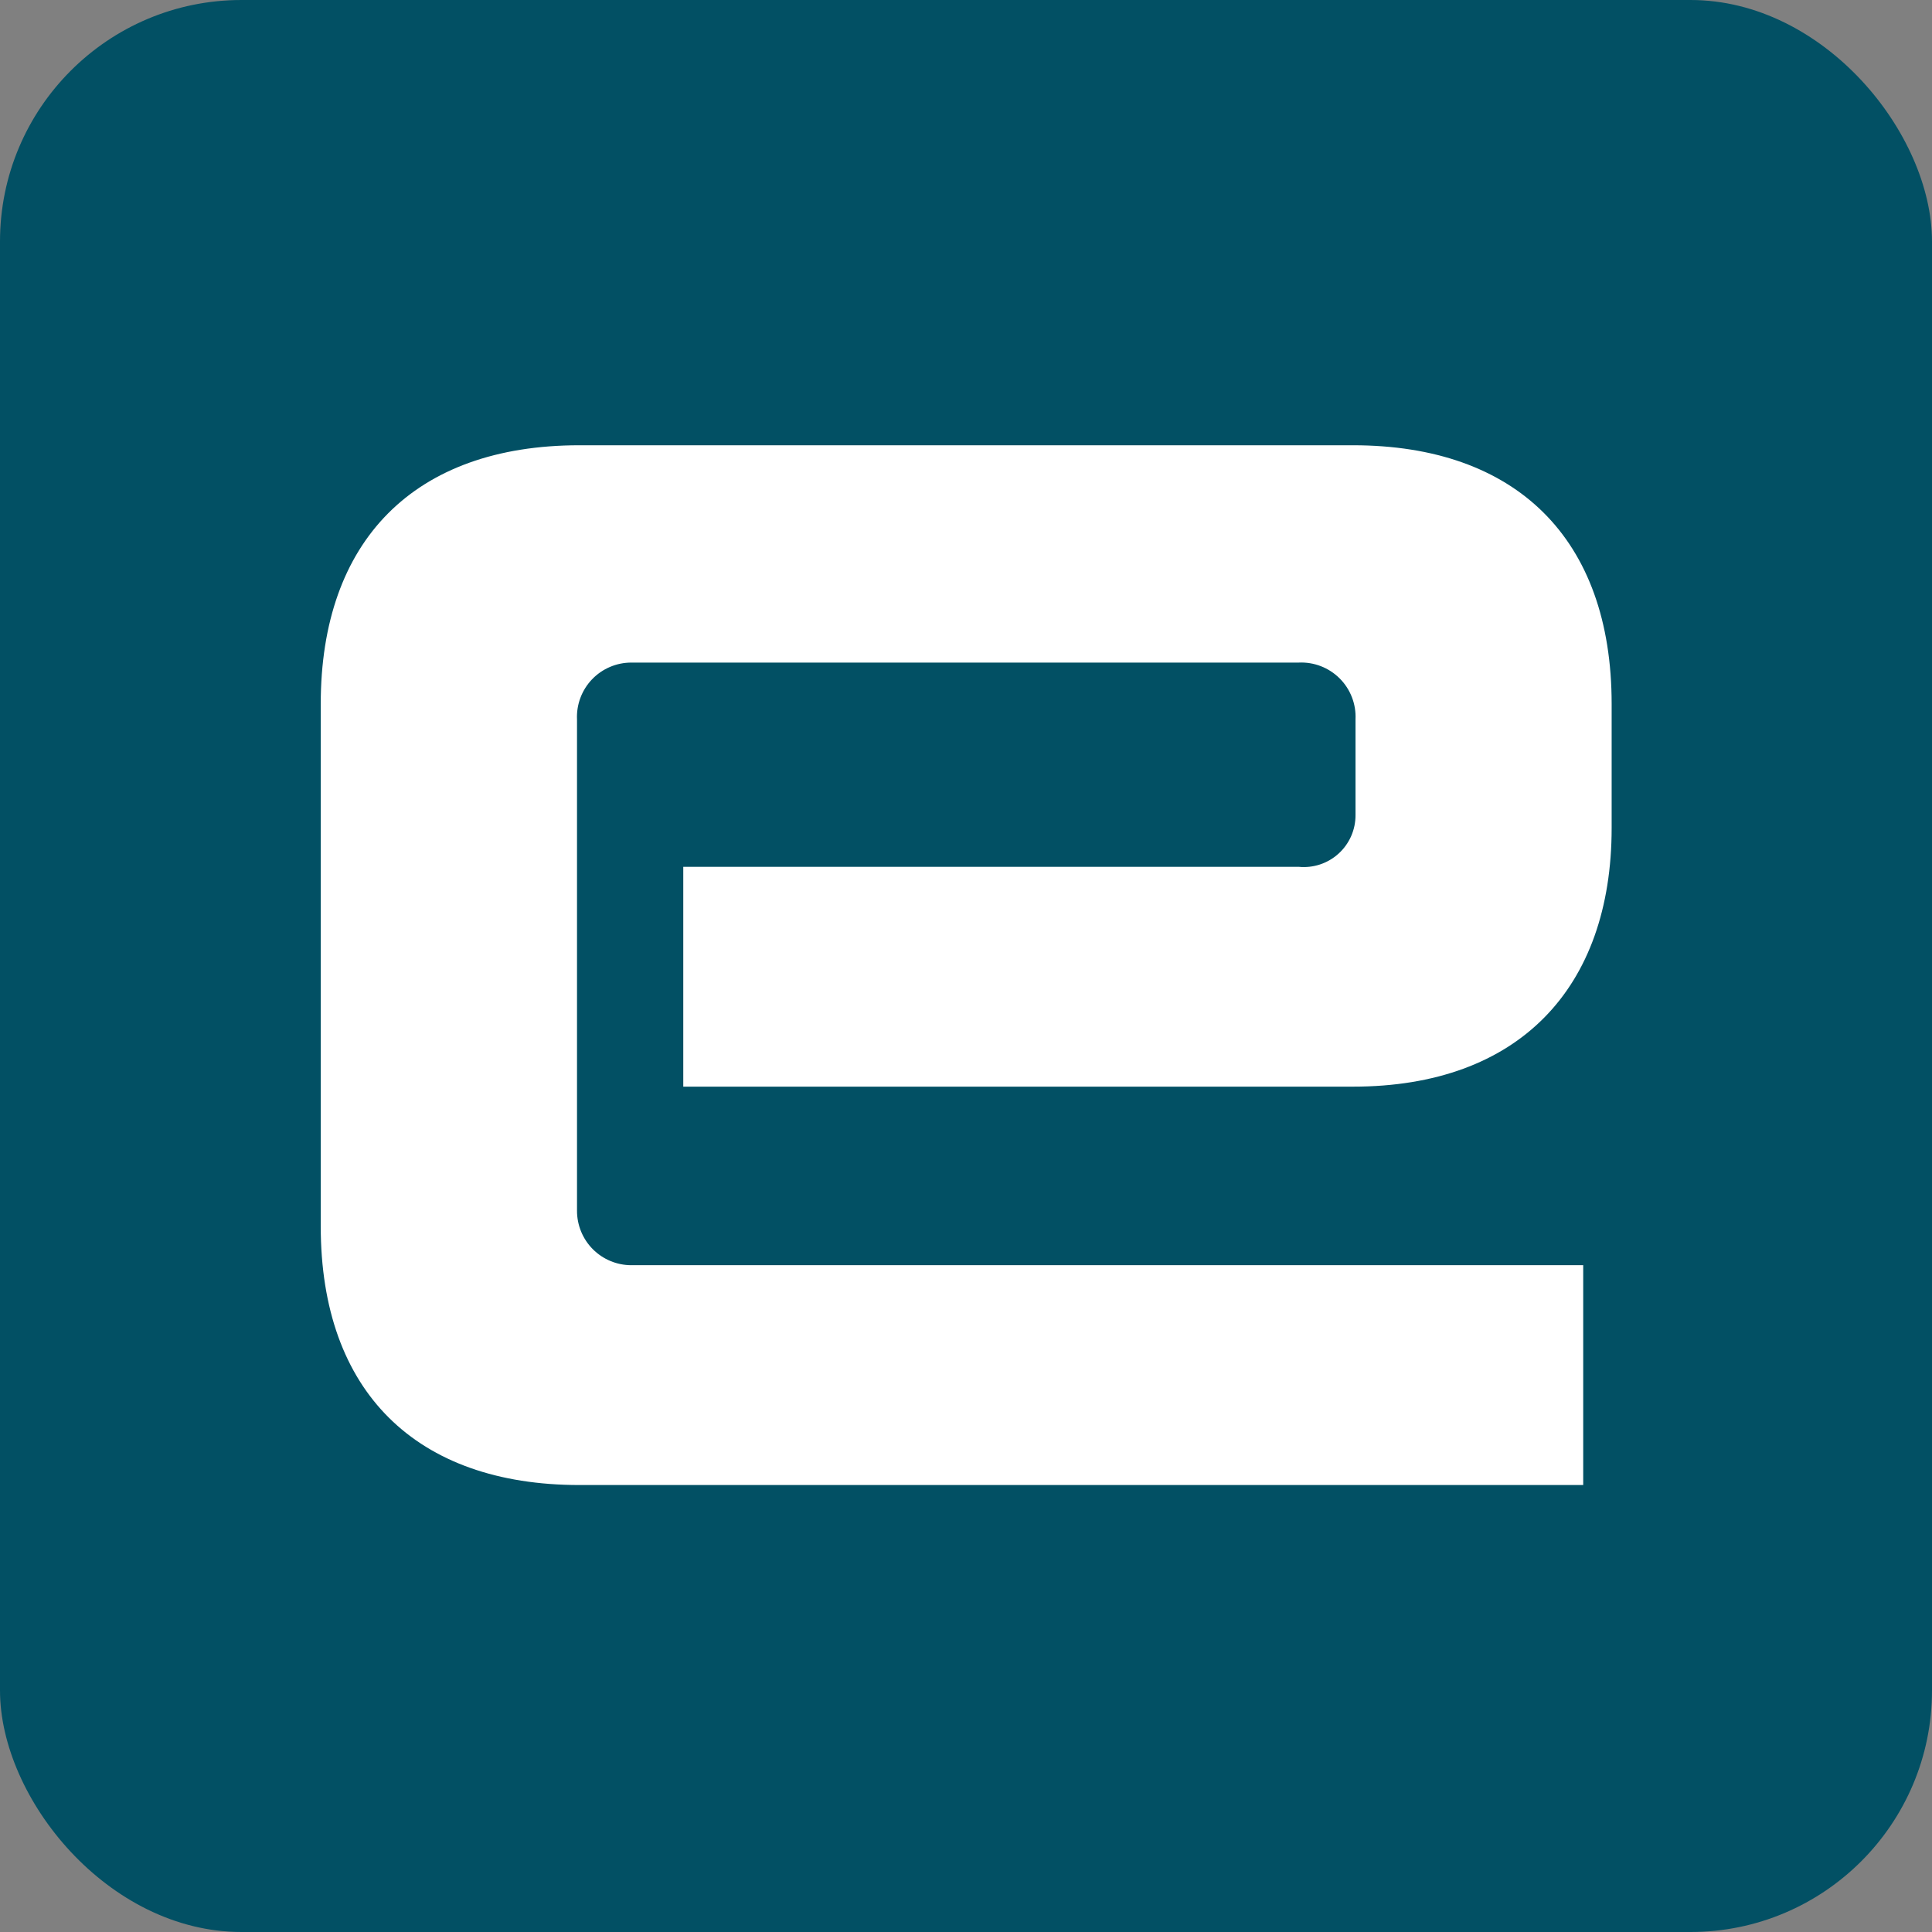 <?xml version="1.0" encoding="UTF-8"?> <svg xmlns="http://www.w3.org/2000/svg" width="512" height="512" viewBox="0 0 512 512" fill="none"><rect x="0" y="0" width="512" height="512" fill="#808080" stroke="none"/><g clip-path="url(#clip0_1_3520)"><rect width="512" height="512" rx="64" fill="#025064"></rect><path d="M153.544 118C109.68 118 85 143.36 85 186.544V325.005C85 368.869 110.36 393.549 153.544 393.549H419.566V335.291H167.309C165.418 335.291 163.545 334.917 161.798 334.194C160.05 333.469 158.463 332.408 157.126 331.071C155.789 329.732 154.729 328.144 154.007 326.395C153.284 324.649 152.913 322.775 152.914 320.884V190.666C152.822 188.719 153.127 186.774 153.809 184.948C154.491 183.122 155.536 181.454 156.882 180.044C158.228 178.635 159.846 177.513 161.639 176.748C163.431 175.982 165.36 175.589 167.309 175.591H344.152C346.157 175.493 348.16 175.817 350.034 176.54C351.906 177.263 353.608 178.37 355.028 179.79C356.447 181.21 357.555 182.91 358.277 184.784C359 186.657 359.323 188.66 359.226 190.666V216.026C359.232 217.945 358.835 219.844 358.062 221.601C357.286 223.357 356.153 224.931 354.731 226.221C353.311 227.511 351.635 228.489 349.813 229.091C347.989 229.692 346.062 229.905 344.152 229.714H181.074V287.973H358.559C402.423 287.973 427.102 261.919 427.102 219.429V186.544C427.102 142.68 401.742 118 358.559 118H153.544Z" fill="white"></path></g><defs><clipPath id="clip0_1_3520"><rect width="512" height="512" fill="white"></rect></clipPath></defs></svg> 